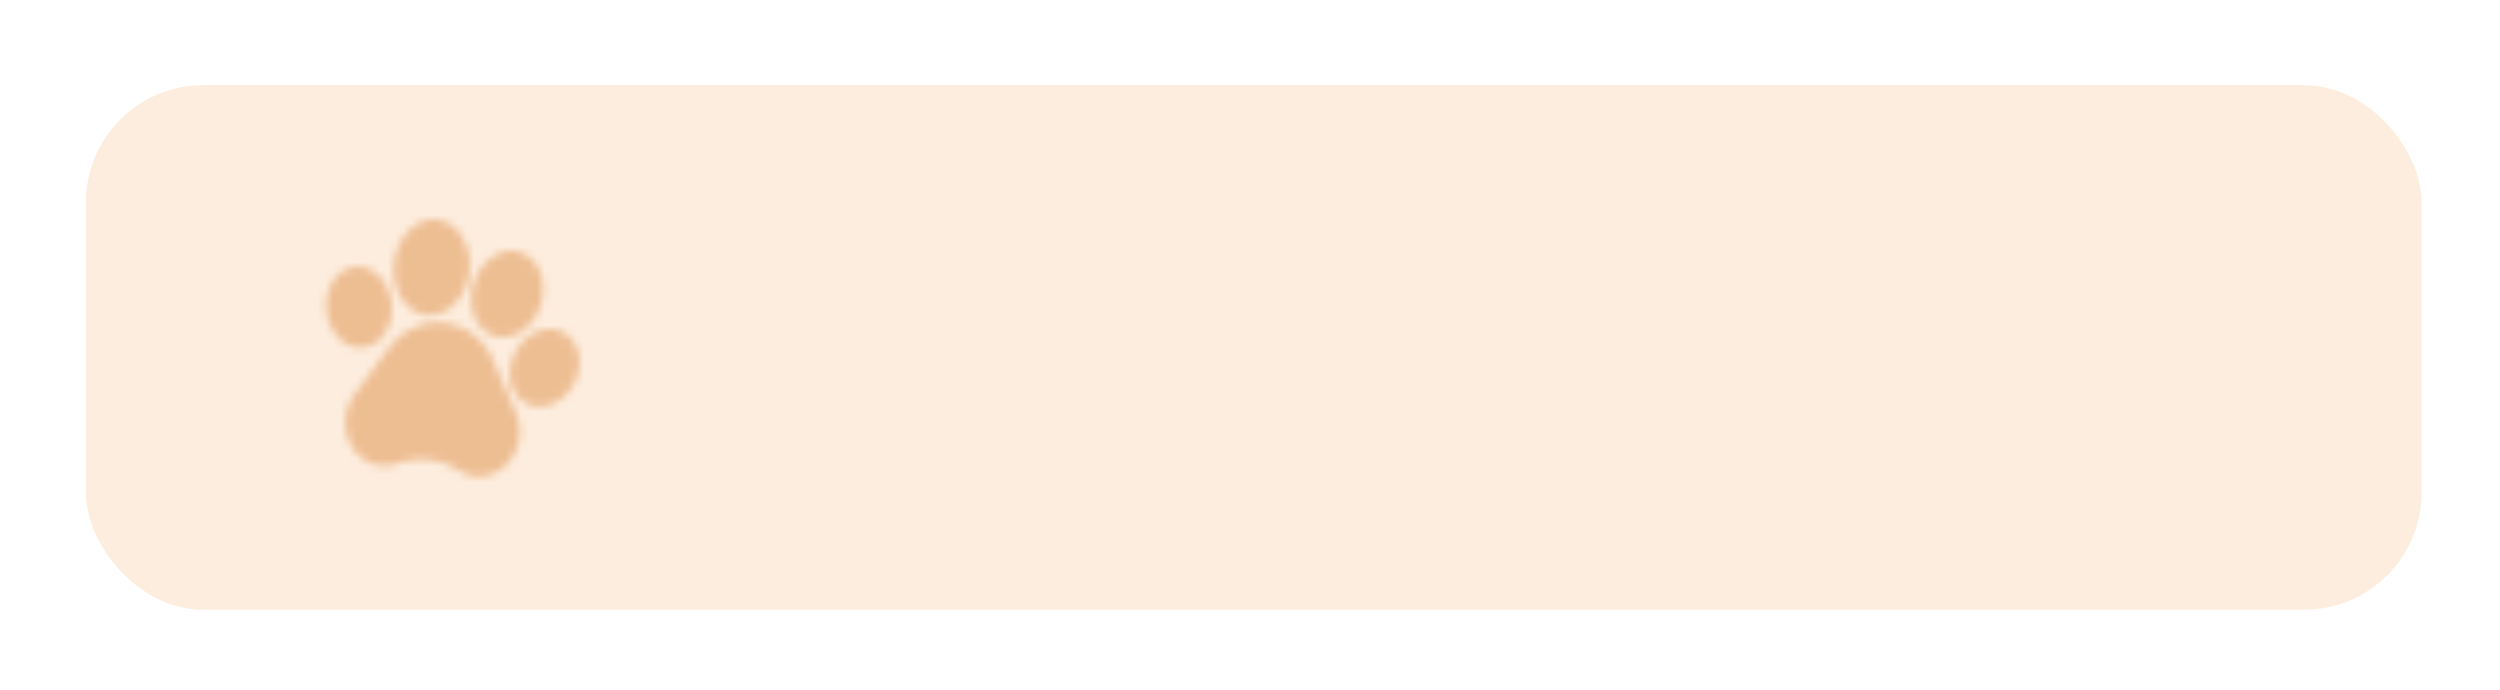 <?xml version="1.0" encoding="UTF-8"?> <svg xmlns="http://www.w3.org/2000/svg" xmlns:v="https://vecta.io/nano" width="319" height="88" fill="none"> <g filter="url(#B)"> <rect x="10.949" y="10.867" width="298.052" height="66.935" rx="15" fill="#fdedde"></rect> <mask id="A" mask-type="alpha" maskUnits="userSpaceOnUse" x="41" y="27" width="34" height="35"> <path d="M62.982 46.073c-1.184-2.722-3.523-4.533-6.257-4.844s-5.42.927-7.186 3.313l-4.256 5.748c-.706.954-1.113 2.102-1.176 3.321s.224 2.393.829 3.396 1.473 1.74 2.508 2.132 2.141.401 3.198.027l.071-.025c2.656-.917 5.533-.578 7.906.934.612.39 1.281.628 1.973.707a4.64 4.64 0 0 0 1.147-.014c1.097-.149 2.108-.672 2.923-1.513s1.359-1.921 1.572-3.123.075-2.412-.398-3.501l-2.854-6.558z" fill="#000"></path> <path d="M46.942 44.238c1.109-.33 2.02-1.184 2.566-2.405.519-1.162.643-2.526.348-3.841s-.977-2.438-1.919-3.164c-.99-.762-2.145-.999-3.252-.668-2.228.664-3.534 3.466-2.913 6.246.497 2.214 2.07 3.755 3.815 3.953.446.051.902.014 1.355-.121z" fill="#000"></path> <path d="M54.389 40.203c2.656.303 5.127-2.182 5.51-5.539s-1.467-6.335-4.122-6.638-5.127 2.183-5.509 5.541 1.467 6.334 4.122 6.637z" fill="#000"></path> <path d="M62.536 42.646h0a3.6 3.6 0 0 0 1.215.364c1.937.221 4.002-1.128 4.996-3.45.572-1.336.712-2.802.392-4.128-.334-1.388-1.124-2.457-2.225-3.012s-2.364-.52-3.557.099c-1.139.59-2.082 1.652-2.654 2.988-1.207 2.819-.385 6.022 1.832 7.139z" fill="#000"></path> <path d="M72.76 43.091l-.001-.001c-1.66-1.71-4.473-1.371-6.271.755s-1.909 5.25-.252 6.961c.605.624 1.363.976 2.169 1.068 1.406.16 2.959-.469 4.103-1.822 1.796-2.128 1.909-5.25.252-6.962z" fill="#000"></path> </mask> <g mask="url(#A)"> <path transform="rotate(6.5 40.027 5.201)" fill="#eebe93" d="M40.027 5.201h47.031v59.786H40.027z"></path> </g> </g> <defs> <filter id="B" x=".948" y=".866" width="318.052" height="86.935" filterUnits="userSpaceOnUse" color-interpolation-filters="sRGB"> <feFlood flood-opacity="0" result="A"></feFlood> <feColorMatrix in="SourceAlpha" values="0 0 0 0 0 0 0 0 0 0 0 0 0 0 0 0 0 0 127 0"></feColorMatrix> <feOffset></feOffset> <feGaussianBlur stdDeviation="5"></feGaussianBlur> <feColorMatrix values="0 0 0 0 0.338 0 0 0 0 0.255 0 0 0 0 0.219 0 0 0 0.2 0"></feColorMatrix> <feBlend in2="A"></feBlend> <feBlend in="SourceGraphic"></feBlend> </filter> </defs> </svg> 